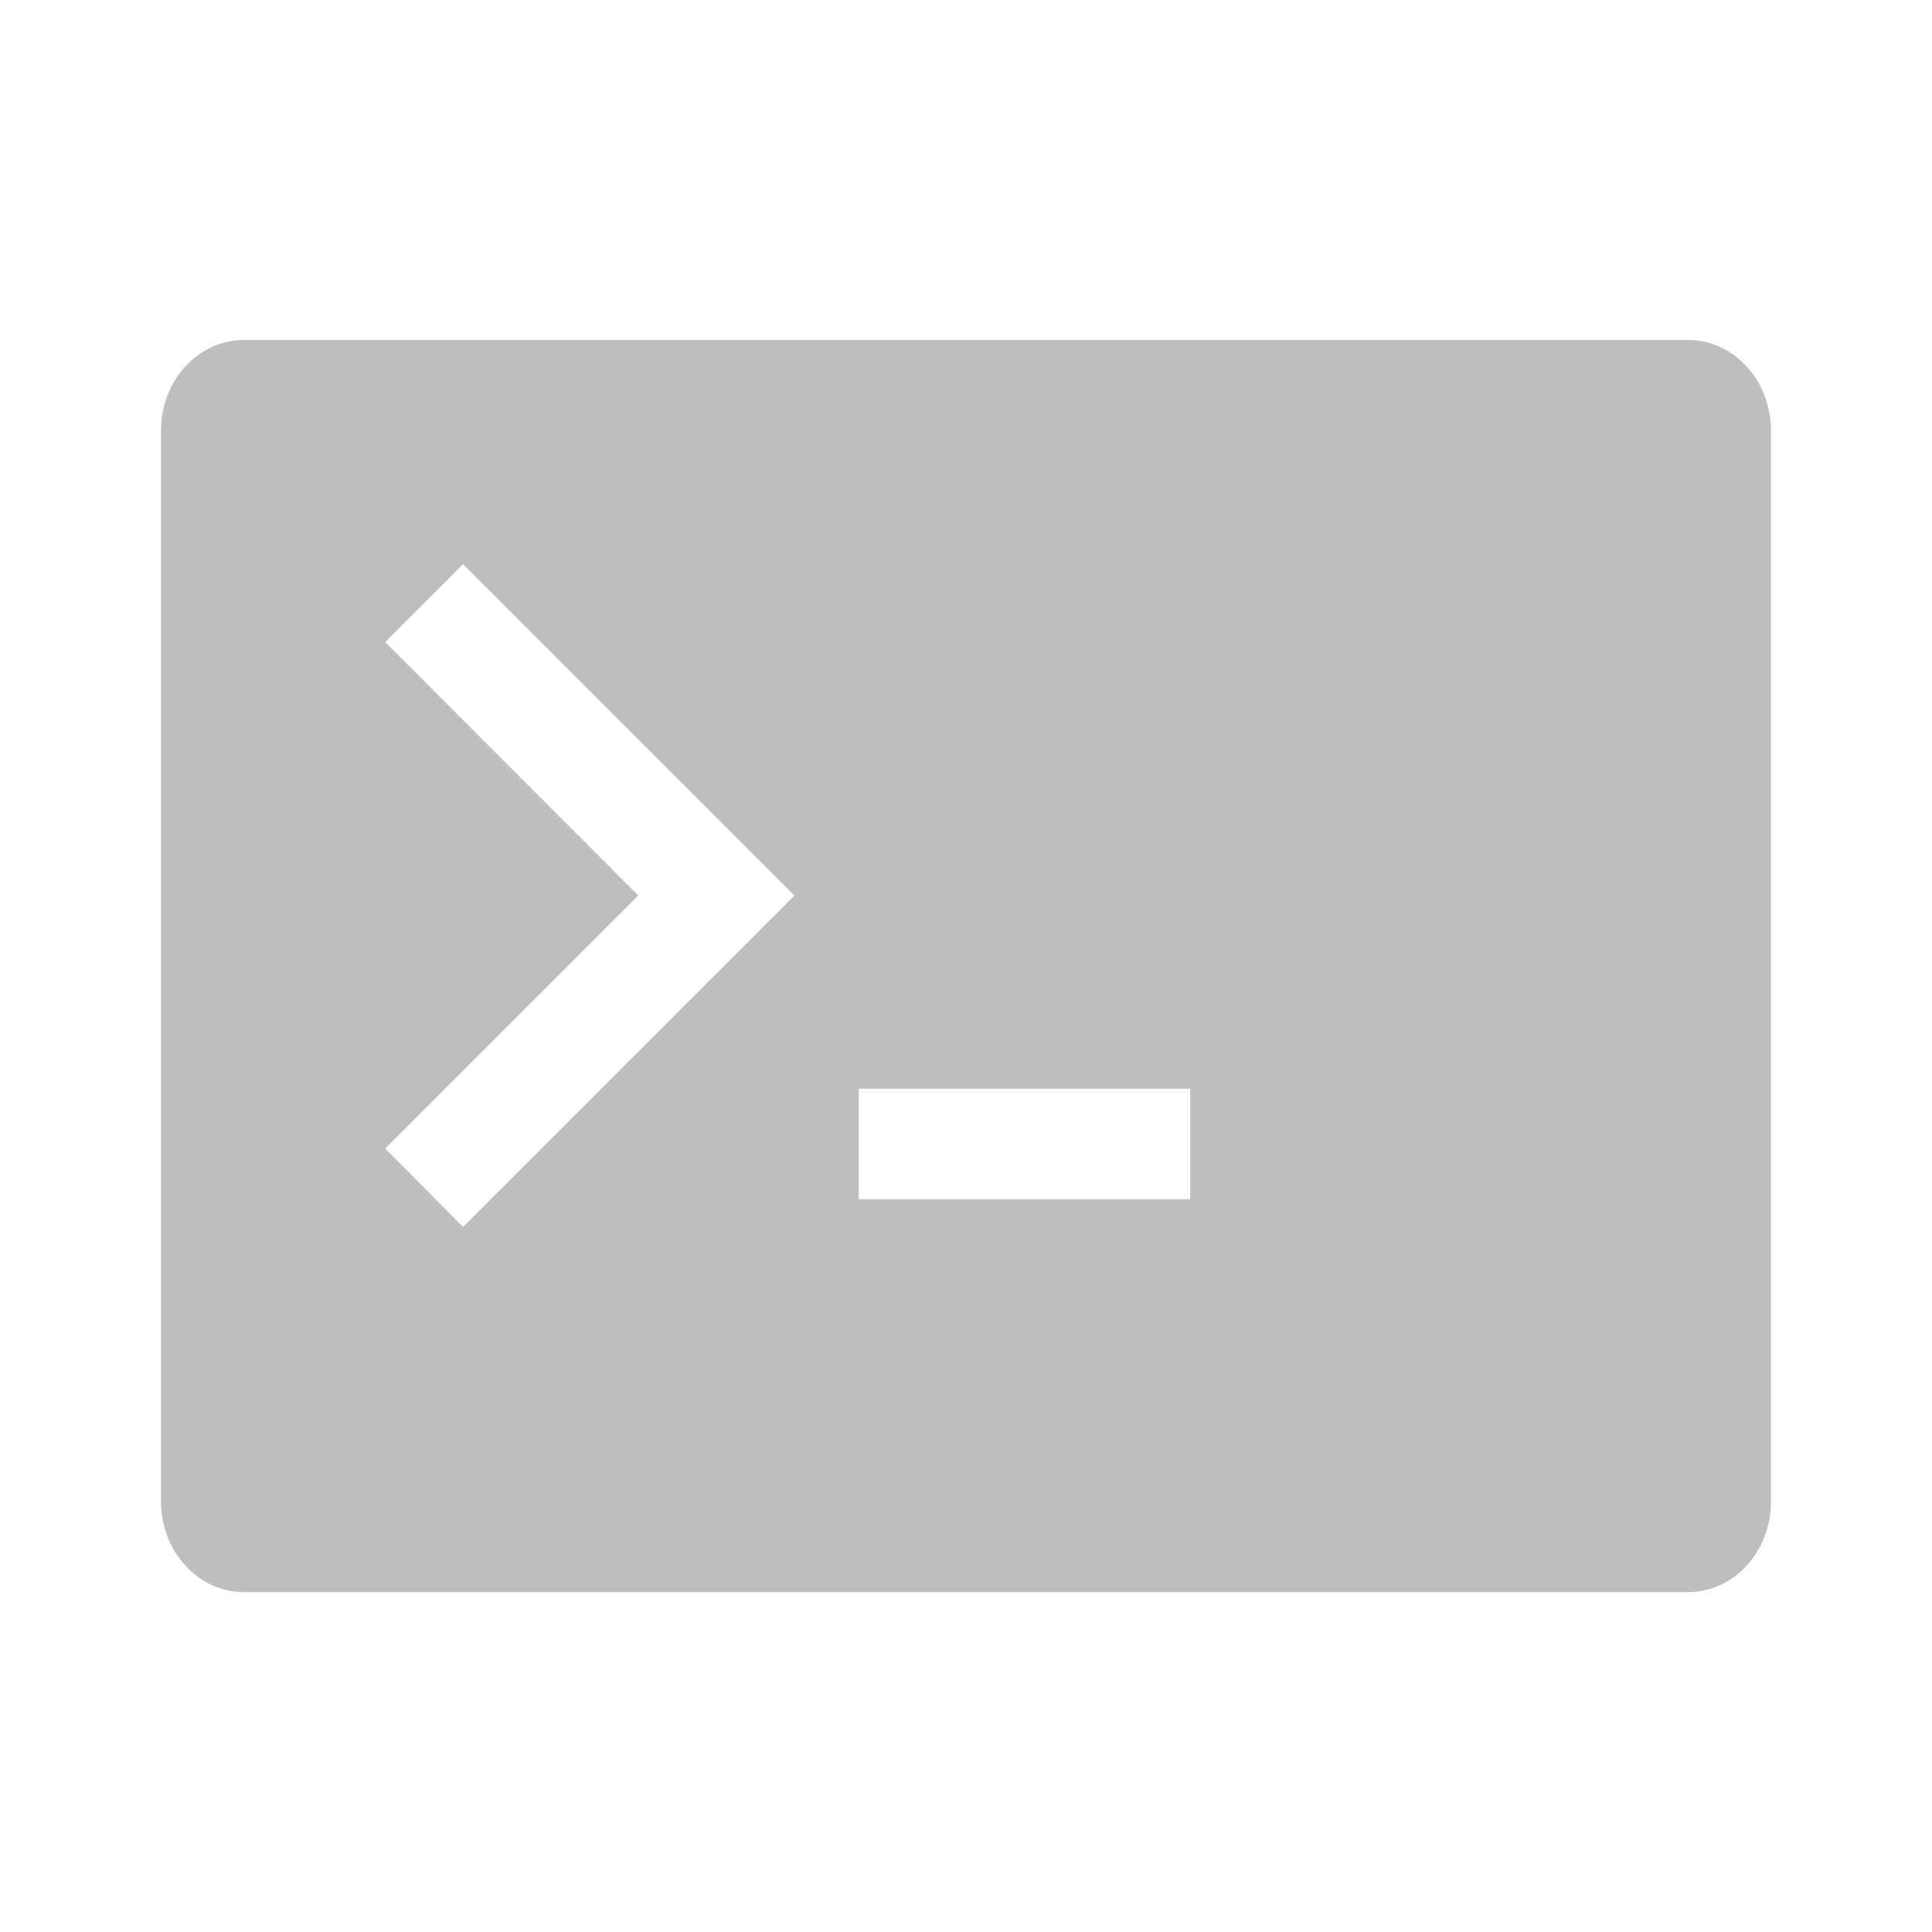 <svg height="24" width="24" xmlns="http://www.w3.org/2000/svg">
  <path d="m3.033 4.223c-.573 0-1.033.504-1.033 1.129v13.297c0 .625.461 1.129 1.033 1.129h17.934c.573 0 1.033-.504 1.033-1.129v-13.297c0-.625-.461-1.129-1.033-1.129zm2.719 2.785 4.117 4.117-4.117 4.117-.967-.975 3.143-3.143-3.143-3.148zm4.916 6.516h4.117v1.373h-4.117z" fill="#bebebe" />
</svg>
